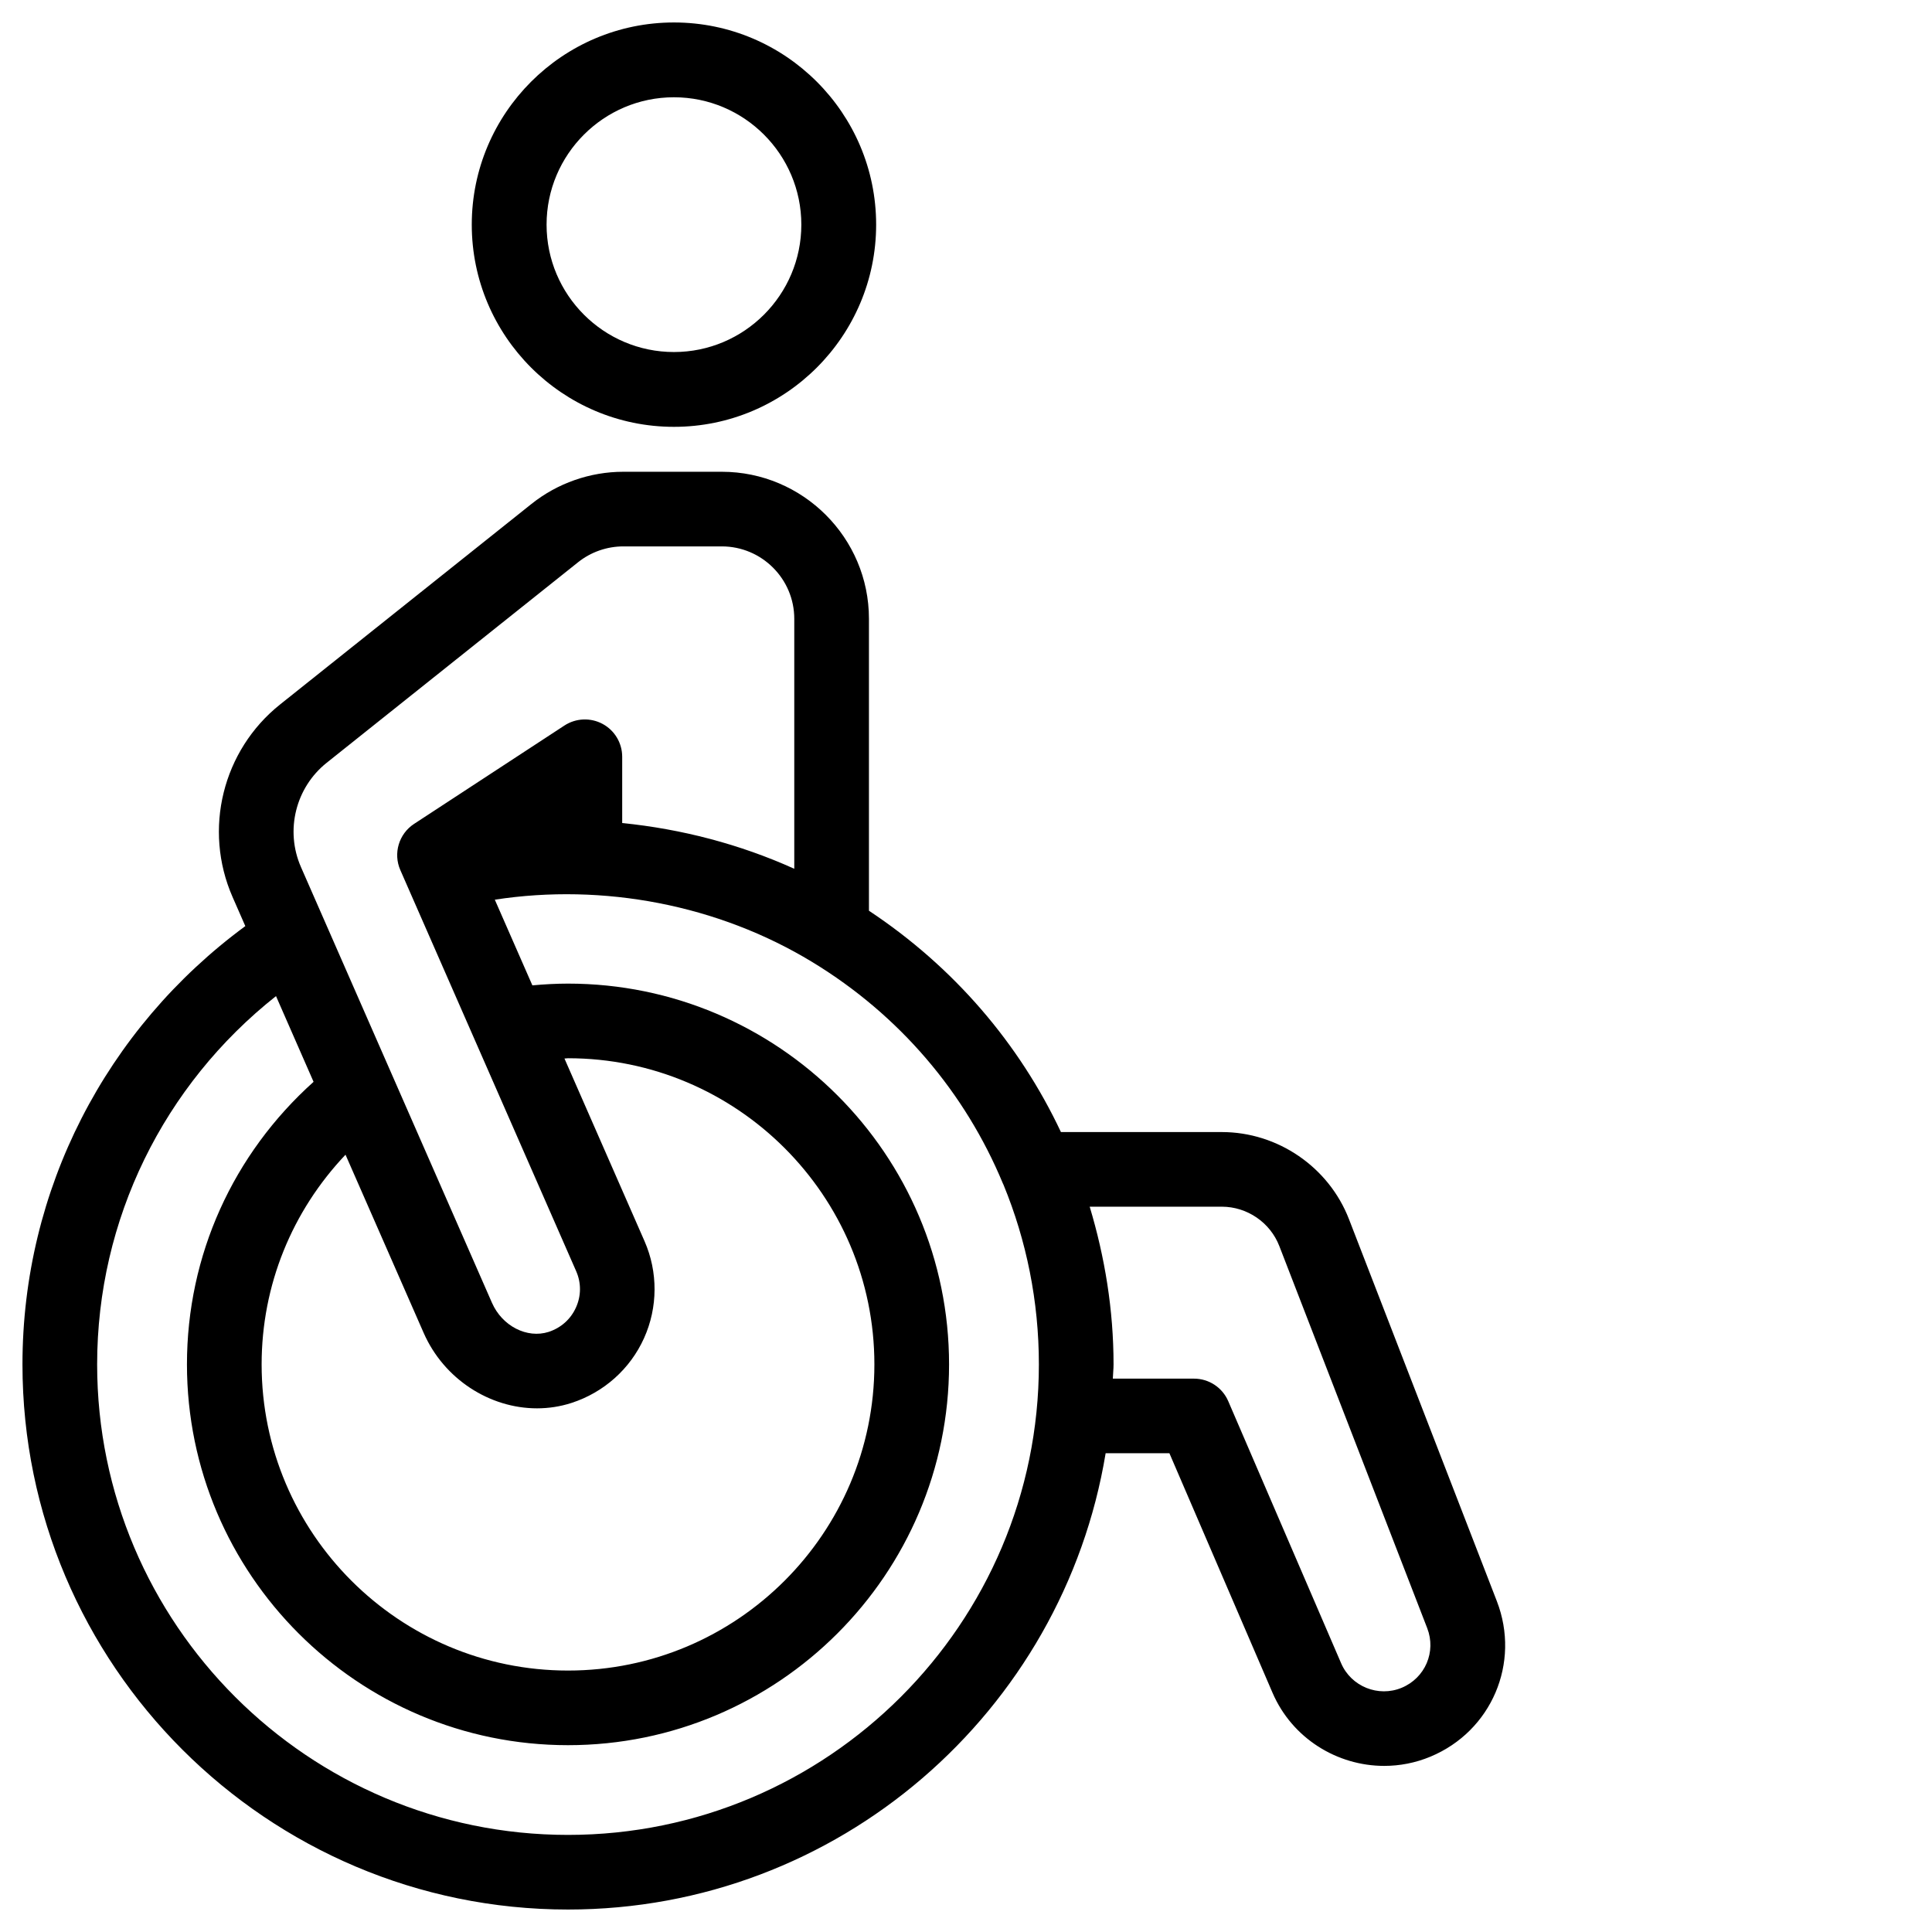 <svg width="43" height="43" viewBox="0 0 43 43" fill="none" xmlns="http://www.w3.org/2000/svg">
<g clip-path="url(#clip0_4837_5250)">
<path d="M12.642 42.5C18.662 42.5 23.659 38.095 24.608 32.344H26.027L28.322 37.675C28.76 38.691 29.761 39.303 30.808 39.303C31.153 39.303 31.502 39.237 31.838 39.097C33.198 38.53 33.846 37.01 33.315 35.637L30.023 27.133C29.574 25.974 28.438 25.196 27.194 25.196H23.613C22.684 23.223 21.228 21.521 19.34 20.27V13.773C19.34 11.968 17.87 10.5 16.065 10.5H13.873C13.133 10.5 12.408 10.754 11.83 11.215L6.235 15.678C4.953 16.7 4.518 18.462 5.176 19.964L5.46 20.612C2.352 22.898 0.5 26.483 0.5 30.367C0.5 37.057 5.947 42.5 12.642 42.5ZM27.194 26.857C27.756 26.857 28.27 27.208 28.473 27.732L31.765 36.237C31.969 36.763 31.72 37.346 31.198 37.564C30.677 37.781 30.072 37.537 29.849 37.018L27.337 31.186C27.206 30.881 26.906 30.684 26.574 30.684H24.768C24.771 30.578 24.784 30.474 24.784 30.367C24.784 29.153 24.59 27.978 24.253 26.857H27.194ZM7.272 16.976L12.867 12.513C13.151 12.286 13.509 12.161 13.873 12.161H16.065C16.954 12.161 17.678 12.884 17.678 13.773V19.336C16.467 18.789 15.169 18.451 13.848 18.318V16.843C13.848 16.538 13.681 16.257 13.412 16.112C13.144 15.968 12.818 15.981 12.562 16.148L9.216 18.337C8.877 18.559 8.747 18.994 8.91 19.365L12.823 28.291C12.938 28.552 12.937 28.84 12.819 29.101C12.702 29.361 12.486 29.554 12.21 29.644C11.73 29.797 11.177 29.514 10.95 28.997L6.698 19.297C6.342 18.484 6.578 17.529 7.272 16.976ZM9.428 29.663C9.882 30.699 10.904 31.345 11.952 31.345C12.21 31.345 12.469 31.306 12.722 31.224C13.44 30.991 14.028 30.466 14.335 29.781C14.643 29.097 14.646 28.311 14.345 27.624L12.563 23.559C12.59 23.559 12.616 23.553 12.642 23.553C16.402 23.553 19.461 26.61 19.461 30.367C19.461 34.124 16.402 37.181 12.642 37.181C8.882 37.181 5.823 34.124 5.823 30.367C5.823 28.604 6.499 26.957 7.69 25.7L9.428 29.663ZM6.143 22.17L6.979 24.078C5.186 25.687 4.161 27.939 4.161 30.367C4.161 35.04 7.966 38.842 12.642 38.842C17.319 38.842 21.123 35.04 21.123 30.367C21.123 25.694 17.319 21.892 12.642 21.892C12.377 21.892 12.112 21.907 11.849 21.931L11.013 20.024C13.425 19.653 15.979 20.136 18.077 21.411C20.025 22.594 21.484 24.323 22.32 26.338C22.325 26.348 22.33 26.357 22.334 26.367C22.846 27.611 23.122 28.964 23.122 30.367C23.122 36.141 18.421 40.839 12.642 40.839C6.863 40.839 2.162 36.141 2.162 30.367C2.162 27.141 3.641 24.15 6.143 22.17Z" fill="black"/>
<path d="M15 9.5C17.481 9.5 19.5 7.481 19.5 5C19.5 2.519 17.481 0.5 15 0.5C12.519 0.5 10.5 2.519 10.5 5C10.5 7.481 12.519 9.5 15 9.5ZM15 2.165C16.563 2.165 17.835 3.437 17.835 5C17.835 6.563 16.563 7.835 15 7.835C13.437 7.835 12.165 6.563 12.165 5C12.165 3.437 13.437 2.165 15 2.165Z" fill="black"/>
</g>
<defs>
<clipPath id="clip0_4837_5250">
<rect width="42" height="42" fill="white" transform="translate(0.5 0.5)"/>
</clipPath>
</defs>
</svg>
